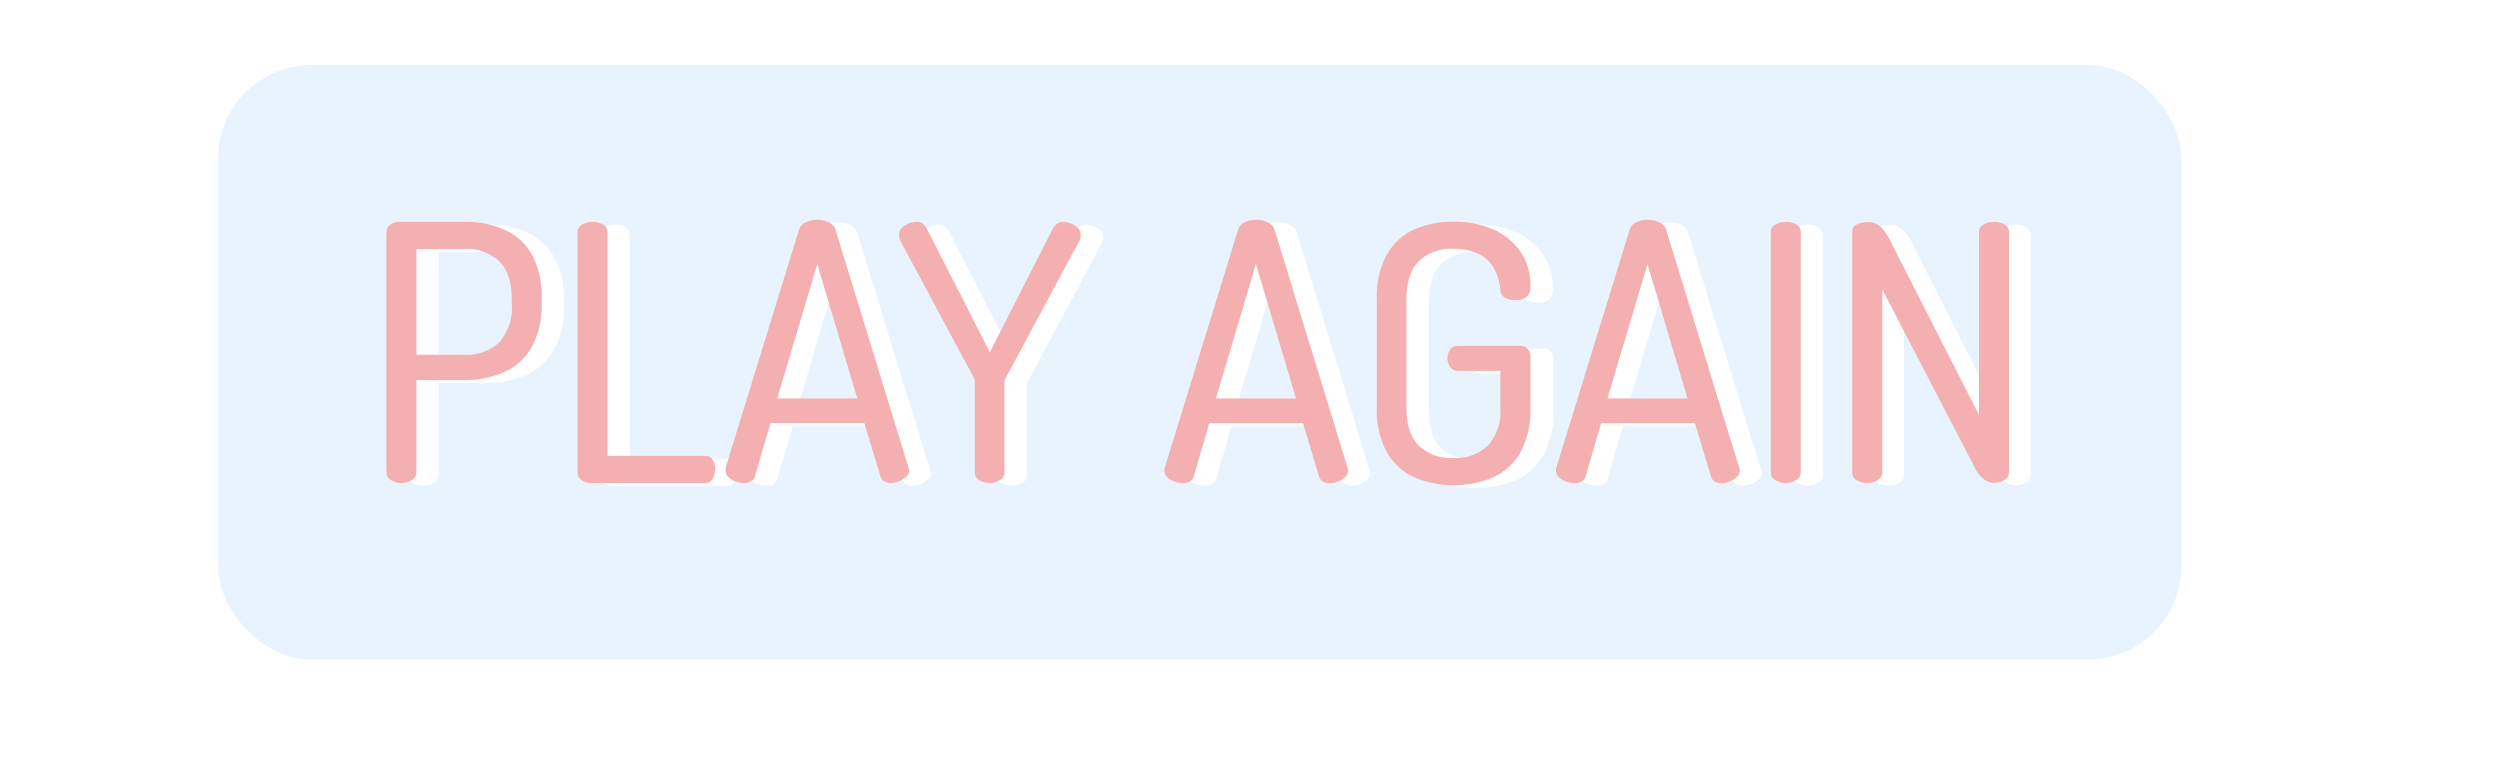 <svg xmlns="http://www.w3.org/2000/svg" xmlns:xlink="http://www.w3.org/1999/xlink" width="320" height="100" viewBox="0 0 320 100">
  <defs>
    <style>
      .cls-1 {
        filter: url(#AI_GaussianBlur_4);
      }

      .cls-2 {
        fill: #fff;
      }

      .cls-3 {
        fill: #e9f3fd;
      }

      .cls-4 {
        fill: #f4b0b0;
      }
    </style>
    <filter id="AI_GaussianBlur_4" name="AI_GaussianBlur_4">
      <feGaussianBlur stdDeviation="4"/>
    </filter>
  </defs>
  <g id="play_again_button">
    <g>
      <g class="cls-1">
        <rect class="cls-2" x="27.9" y="8.32" width="264" height="83.24" rx="12"/>
      </g>
      <rect class="cls-3" x="27.9" y="8.32" width="251.32" height="76.11" rx="12"/>
      <g>
        <path class="cls-2" d="M54.22,62.17a2.64,2.64,0,0,1-1.31-.34,1.1,1.1,0,0,1-.61-1V30.07a1.14,1.14,0,0,1,.43-.91,1.83,1.83,0,0,1,1.12-.41h8.64a11.87,11.87,0,0,1,4.94,1,7.58,7.58,0,0,1,3.48,3.13,11.28,11.28,0,0,1,1.28,5.76V39a11.27,11.27,0,0,1-1.3,5.78A7.62,7.62,0,0,1,67.34,48a12.3,12.3,0,0,1-5,1H56.14V60.8a1.11,1.11,0,0,1-.6,1A2.57,2.57,0,0,1,54.22,62.17Zm1.92-16.41h6.17a6,6,0,0,0,4.44-1.6,6.7,6.7,0,0,0,1.6-4.9v-.54a6.68,6.68,0,0,0-1.6-4.92,6.07,6.07,0,0,0-4.44-1.58H56.14Z"/>
        <path class="cls-2" d="M78.5,62.17a2.19,2.19,0,0,1-1.19-.34,1.13,1.13,0,0,1-.55-1V30.07a1.06,1.06,0,0,1,.62-1,2.86,2.86,0,0,1,2.63,0,1.07,1.07,0,0,1,.59,1V58.7H93.13a1,1,0,0,1,.94.52,2.57,2.57,0,0,1,0,2.41,1,1,0,0,1-.94.54Z"/>
        <path class="cls-2" d="M98,62.17a3,3,0,0,1-1-.2A2.41,2.41,0,0,1,96,61.4a1.23,1.23,0,0,1-.34-.83,1.49,1.49,0,0,1,0-.36l9.37-30.41a1.51,1.51,0,0,1,.87-1,3.49,3.49,0,0,1,1.46-.32,3.42,3.42,0,0,1,1.51.34,1.56,1.56,0,0,1,.87,1l9.33,30.41a.74.74,0,0,1,.09.32,1.1,1.1,0,0,1-.39.82,3.38,3.38,0,0,1-.93.6,2.8,2.8,0,0,1-1.06.22A1.68,1.68,0,0,1,116,62a1.07,1.07,0,0,1-.51-.67l-2-6.81h-12l-2,6.81a1.08,1.08,0,0,1-.52.67A2,2,0,0,1,98,62.17Zm4.34-10.83h10.25l-5.13-17.2Z"/>
        <path class="cls-2" d="M129.53,62.17a2.6,2.6,0,0,1-1.3-.34,1.11,1.11,0,0,1-.62-1V49.23a1,1,0,0,0-.09-.45l-9.47-17.66a2.61,2.61,0,0,1-.13-.43,1.74,1.74,0,0,1,0-.34,1.13,1.13,0,0,1,.37-.83,2.62,2.62,0,0,1,.89-.57,2.73,2.73,0,0,1,1-.2,1.2,1.2,0,0,1,.8.25,2.82,2.82,0,0,1,.57.75l8,15.69,8.05-15.69a2.48,2.48,0,0,1,.59-.75,1.23,1.23,0,0,1,.78-.25,2.73,2.73,0,0,1,1,.2,2.62,2.62,0,0,1,.89.57,1.13,1.13,0,0,1,.37.83,1.74,1.74,0,0,1-.05.34,2,2,0,0,1-.14.43l-9.46,17.66a.73.73,0,0,0-.14.45V60.8a1.12,1.12,0,0,1-.59,1A2.61,2.61,0,0,1,129.53,62.17Z"/>
        <path class="cls-2" d="M154.13,62.17a3,3,0,0,1-1-.2,2.36,2.36,0,0,1-.91-.57,1.18,1.18,0,0,1-.34-.83,1.47,1.47,0,0,1,0-.36l9.38-30.41a1.51,1.51,0,0,1,.87-1,3.51,3.51,0,0,1,3,0,1.59,1.59,0,0,1,.87,1l9.33,30.41a.74.74,0,0,1,.09.32,1.1,1.1,0,0,1-.39.82,3.29,3.29,0,0,1-.94.6,2.79,2.79,0,0,1-1,.22,1.7,1.7,0,0,1-.87-.2,1.09,1.09,0,0,1-.5-.67l-2.06-6.81h-12l-2,6.81a1.1,1.1,0,0,1-.53.67A2,2,0,0,1,154.13,62.17Zm4.35-10.83h10.24l-5.12-17.2Z"/>
        <path class="cls-2" d="M188.89,62.45a12.34,12.34,0,0,1-5-1,7.67,7.67,0,0,1-3.52-3.18,11.31,11.31,0,0,1-1.31-5.81V38.72a11.29,11.29,0,0,1,1.31-5.81,7.56,7.56,0,0,1,3.52-3.18,11.93,11.93,0,0,1,4.91-1,12.43,12.43,0,0,1,5.24,1,8.44,8.44,0,0,1,3.48,2.86,7.48,7.48,0,0,1,1.25,4.3,1.79,1.79,0,0,1-.5,1.49,2.28,2.28,0,0,1-1.42.39,2.68,2.68,0,0,1-1.32-.3,1.16,1.16,0,0,1-.6-1,7.38,7.38,0,0,0-.82-2.77,4.59,4.59,0,0,0-1.92-1.83,7.19,7.19,0,0,0-3.29-.66,6,6,0,0,0-4.42,1.58q-1.58,1.58-1.57,4.92V52.48c0,2.23.52,3.86,1.57,4.92a7,7,0,0,0,8.85,0c1.07-1.06,1.6-2.69,1.6-4.92V47.82h-5.44a1.11,1.11,0,0,1-1-.51,1.89,1.89,0,0,1,0-2.19,1.11,1.11,0,0,1,1-.51h8a1.2,1.2,0,0,1,1,.42,1.5,1.5,0,0,1,.34,1v6.45a11.31,11.31,0,0,1-1.3,5.81,7.67,7.67,0,0,1-3.54,3.18A12.54,12.54,0,0,1,188.89,62.45Z"/>
        <path class="cls-2" d="M204.25,62.17a3,3,0,0,1-1-.2,2.29,2.29,0,0,1-.91-.57,1.19,1.19,0,0,1-.35-.83,1.49,1.49,0,0,1,0-.36l9.37-30.41a1.56,1.56,0,0,1,.87-1,3.53,3.53,0,0,1,3,0,1.58,1.58,0,0,1,.86,1l9.33,30.41a.74.74,0,0,1,.09.32,1.13,1.13,0,0,1-.38.82,3.44,3.44,0,0,1-.94.6,2.79,2.79,0,0,1-1.05.22,1.7,1.7,0,0,1-.87-.2,1.1,1.1,0,0,1-.51-.67l-2-6.81h-12l-2,6.81a1,1,0,0,1-.52.67A2,2,0,0,1,204.25,62.17Zm4.34-10.83h10.25l-5.12-17.2Z"/>
        <path class="cls-2" d="M231.41,62.17a2.63,2.63,0,0,1-1.3-.34,1.11,1.11,0,0,1-.62-1V30.07a1.06,1.06,0,0,1,.62-1,2.86,2.86,0,0,1,2.63,0,1.05,1.05,0,0,1,.59,1V60.8a1.1,1.1,0,0,1-.59,1A2.61,2.61,0,0,1,231.41,62.17Z"/>
        <path class="cls-2" d="M241.79,62.17a2.63,2.63,0,0,1-1.3-.34,1.11,1.11,0,0,1-.62-1V30.07a1.06,1.06,0,0,1,.62-1,3.08,3.08,0,0,1,1.3-.29A2.61,2.61,0,0,1,243,29a3,3,0,0,1,.91.8,8,8,0,0,1,.83,1.35l11.34,22.27V30.07a1.05,1.05,0,0,1,.61-1,2.76,2.76,0,0,1,1.31-.32,2.66,2.66,0,0,1,1.32.32,1.06,1.06,0,0,1,.6,1V60.8a1.11,1.11,0,0,1-.6,1,2.57,2.57,0,0,1-1.32.34,2.06,2.06,0,0,1-1.35-.5,4.25,4.25,0,0,1-1-1.23l-11.94-23V60.8a1.1,1.1,0,0,1-.59,1A2.61,2.61,0,0,1,241.79,62.17Z"/>
      </g>
      <g>
        <path class="cls-4" d="M51.38,61.83a2.64,2.64,0,0,1-1.3-.35,1.11,1.11,0,0,1-.62-1V29.72a1.15,1.15,0,0,1,.44-.91A1.9,1.9,0,0,1,51,28.4h8.64a12,12,0,0,1,4.94,1,7.61,7.61,0,0,1,3.47,3.13,11.18,11.18,0,0,1,1.28,5.76v.42a11.17,11.17,0,0,1-1.3,5.78,7.68,7.68,0,0,1-3.54,3.16,12.5,12.5,0,0,1-5,1H53.3V60.45a1.1,1.1,0,0,1-.59,1A2.62,2.62,0,0,1,51.38,61.83ZM53.3,45.41h6.18a6,6,0,0,0,4.43-1.6,6.65,6.65,0,0,0,1.6-4.89v-.55q0-3.34-1.6-4.92a6,6,0,0,0-4.43-1.58H53.3Z"/>
        <path class="cls-4" d="M75.66,61.83a2.17,2.17,0,0,1-1.18-.35,1.13,1.13,0,0,1-.55-1V29.72a1.05,1.05,0,0,1,.61-1,2.88,2.88,0,0,1,1.31-.32,2.77,2.77,0,0,1,1.32.32,1.06,1.06,0,0,1,.6,1V58.35H90.3a1,1,0,0,1,.93.53,2.39,2.39,0,0,1,.3,1.21,2.47,2.47,0,0,1-.3,1.19,1,1,0,0,1-.93.55Z"/>
        <path class="cls-4" d="M95.14,61.83a3,3,0,0,1-1-.21,2.33,2.33,0,0,1-.92-.57,1.18,1.18,0,0,1-.34-.83,1.47,1.47,0,0,1,0-.36l9.38-30.41a1.51,1.51,0,0,1,.87-1,3.42,3.42,0,0,1,1.46-.32,3.32,3.32,0,0,1,1.51.35,1.53,1.53,0,0,1,.87,1l9.33,30.41a.74.74,0,0,1,.09.32A1.1,1.1,0,0,1,116,61a3.09,3.09,0,0,1-.94.6,2.73,2.73,0,0,1-1,.23,1.7,1.7,0,0,1-.87-.21,1.1,1.1,0,0,1-.5-.66l-2.06-6.82h-12l-2,6.82a1.07,1.07,0,0,1-.53.66A2,2,0,0,1,95.14,61.83ZM99.49,51h10.24l-5.12-17.2Z"/>
        <path class="cls-4" d="M126.7,61.83a2.68,2.68,0,0,1-1.31-.35,1.1,1.1,0,0,1-.61-1V48.88a1,1,0,0,0-.09-.45l-9.47-17.65a3.15,3.15,0,0,1-.14-.44,1.61,1.61,0,0,1,0-.34,1.16,1.16,0,0,1,.36-.83,2.72,2.72,0,0,1,.89-.57,3,3,0,0,1,1-.2,1.18,1.18,0,0,1,.8.25,2.62,2.62,0,0,1,.57.75l8,15.69,8-15.69a2.48,2.48,0,0,1,.59-.75,1.2,1.2,0,0,1,.78-.25,3,3,0,0,1,1,.2,2.72,2.72,0,0,1,.89.57,1.16,1.16,0,0,1,.36.83,1.61,1.61,0,0,1,0,.34,3.15,3.15,0,0,1-.14.44l-9.47,17.65a.73.73,0,0,0-.13.45V60.45a1.11,1.11,0,0,1-.6,1A2.58,2.58,0,0,1,126.7,61.83Z"/>
        <path class="cls-4" d="M151.3,61.83a3,3,0,0,1-1-.21,2.29,2.29,0,0,1-.91-.57,1.19,1.19,0,0,1-.35-.83,1.49,1.49,0,0,1,.05-.36l9.37-30.41a1.51,1.51,0,0,1,.87-1,3.49,3.49,0,0,1,1.46-.32,3.29,3.29,0,0,1,1.51.35,1.53,1.53,0,0,1,.87,1l9.33,30.41a.74.74,0,0,1,.09.32,1.1,1.1,0,0,1-.39.82,3.17,3.17,0,0,1-.93.6,2.81,2.81,0,0,1-1.05.23,1.7,1.7,0,0,1-.87-.21,1.07,1.07,0,0,1-.51-.66l-2.05-6.82h-12l-2,6.82a1.09,1.09,0,0,1-.52.66A2,2,0,0,1,151.3,61.83ZM155.64,51h10.25l-5.13-17.2Z"/>
        <path class="cls-4" d="M186.05,62.1a12.34,12.34,0,0,1-5-1,7.72,7.72,0,0,1-3.52-3.18,11.31,11.31,0,0,1-1.3-5.81V38.37a11.29,11.29,0,0,1,1.3-5.81A7.72,7.72,0,0,1,181,29.38a12.11,12.11,0,0,1,4.92-1,12.31,12.31,0,0,1,5.24,1,8.45,8.45,0,0,1,3.47,2.85,7.41,7.41,0,0,1,1.26,4.3,1.82,1.82,0,0,1-.5,1.49,2.28,2.28,0,0,1-1.42.39,2.75,2.75,0,0,1-1.33-.3,1.17,1.17,0,0,1-.59-1,7.46,7.46,0,0,0-.82-2.76,4.45,4.45,0,0,0-1.93-1.83,7,7,0,0,0-3.29-.67,6,6,0,0,0-4.41,1.58q-1.57,1.57-1.58,4.92V52.13q0,3.34,1.58,4.92a6,6,0,0,0,4.41,1.57,6.06,6.06,0,0,0,4.44-1.57,6.68,6.68,0,0,0,1.6-4.92V47.47h-5.44a1.12,1.12,0,0,1-1-.51,1.93,1.93,0,0,1,0-2.19,1.12,1.12,0,0,1,1-.5h7.95a1.2,1.2,0,0,1,1,.41,1.5,1.5,0,0,1,.34,1v6.45a11.42,11.42,0,0,1-1.3,5.81,7.64,7.64,0,0,1-3.55,3.18A12.47,12.47,0,0,1,186.05,62.1Z"/>
        <path class="cls-4" d="M201.42,61.83a3,3,0,0,1-1-.21,2.41,2.41,0,0,1-.92-.57,1.18,1.18,0,0,1-.34-.83,1.12,1.12,0,0,1,.05-.36l9.37-30.41a1.51,1.51,0,0,1,.87-1,3.46,3.46,0,0,1,1.46-.32,3.32,3.32,0,0,1,1.51.35,1.53,1.53,0,0,1,.87,1l9.33,30.41a.74.74,0,0,1,.09.32,1.1,1.1,0,0,1-.39.82,3.09,3.09,0,0,1-.94.6,2.73,2.73,0,0,1-1,.23,1.75,1.75,0,0,1-.87-.21,1.1,1.1,0,0,1-.5-.66l-2.06-6.82h-12l-2,6.82a1.07,1.07,0,0,1-.53.66A1.94,1.94,0,0,1,201.42,61.83ZM205.76,51H216l-5.12-17.2Z"/>
        <path class="cls-4" d="M228.58,61.83a2.61,2.61,0,0,1-1.3-.35,1.1,1.1,0,0,1-.62-1V29.72a1,1,0,0,1,.62-1,2.81,2.81,0,0,1,1.3-.32,2.74,2.74,0,0,1,1.32.32,1.06,1.06,0,0,1,.6,1V60.45a1.11,1.11,0,0,1-.6,1A2.55,2.55,0,0,1,228.58,61.83Z"/>
        <path class="cls-4" d="M239,61.83a2.61,2.61,0,0,1-1.3-.35,1.1,1.1,0,0,1-.62-1V29.72a1,1,0,0,1,.62-1,3,3,0,0,1,1.3-.29,2.54,2.54,0,0,1,1.23.27,3,3,0,0,1,.92.8,8,8,0,0,1,.82,1.35l11.34,22.27V29.72a1.06,1.06,0,0,1,.62-1,2.86,2.86,0,0,1,2.63,0,1.07,1.07,0,0,1,.59,1V60.45a1.12,1.12,0,0,1-.59,1,2.62,2.62,0,0,1-1.33.35,2.09,2.09,0,0,1-1.35-.51,4.09,4.09,0,0,1-1-1.23l-11.94-23V60.45a1.11,1.11,0,0,1-.6,1A2.55,2.55,0,0,1,239,61.83Z"/>
      </g>
    </g>
  </g>
</svg>
